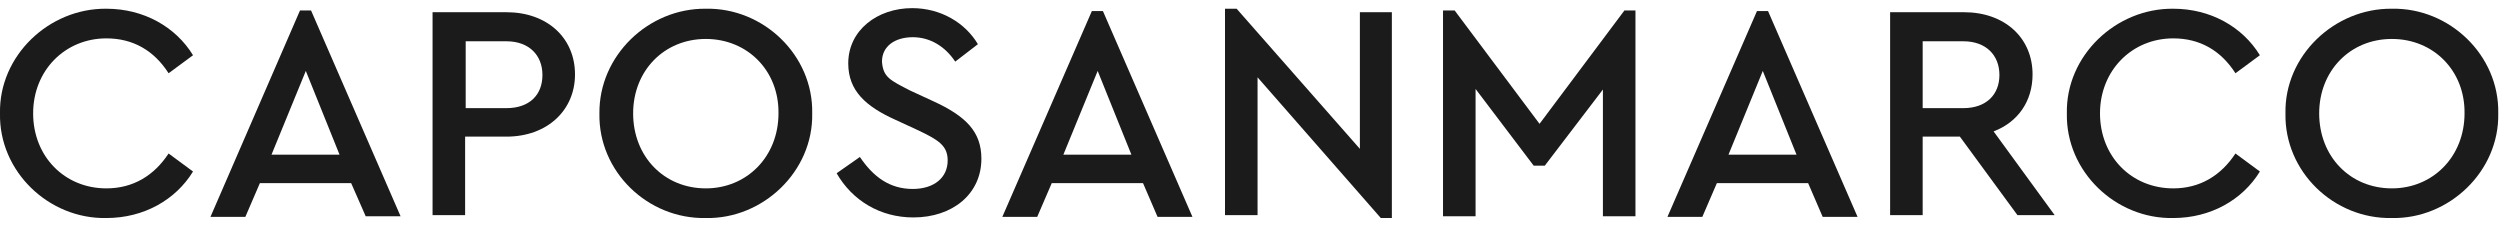 <?xml version="1.0" encoding="utf-8"?>
<!-- Generator: Adobe Illustrator 24.1.1, SVG Export Plug-In . SVG Version: 6.00 Build 0)  -->
<svg version="1.1" id="Layer_1" xmlns="http://www.w3.org/2000/svg" xmlns:xlink="http://www.w3.org/1999/xlink" x="0px" y="0px"
	 viewBox="0 0 430 40" style="enable-background:new 0 0 430 40;" xml:space="preserve">
<style type="text/css">
	.st0{fill:#1B1B1B;}
</style>
<path class="st0" d="M18.3,1.5c6.4,0,11.9,3.1,14.9,8l-4.2,3.1c-2.5-3.9-6.1-6-10.7-6c-7.1,0-12.6,5.5-12.6,12.9
	c0,7.4,5.4,12.9,12.6,12.9c4.6,0,8.2-2.2,10.7-6l4.2,3.1c-3,4.9-8.5,8-14.9,8c-9.9,0.2-18.5-8-18.3-18C-0.2,9.6,8.4,1.4,18.3,1.5z"
	/>
<path class="st0" d="M60.4,31.5H44.7l-2.5,5.8h-6L51.6,1.8h1.9l15.4,35.4h-6L60.4,31.5z M52.6,12.2l-5.9,14.4h11.7L52.6,12.2z"/>
<path class="st0" d="M74.4,2.1h12.7c7,0,11.8,4.4,11.8,10.7c0,6.2-4.8,10.7-11.8,10.7H80V37h-5.6V2.1z M87.1,18.6
	c4,0,6.2-2.3,6.2-5.7S91,7.1,87.1,7.1h-7v11.5H87.1z"/>
<path class="st0" d="M121.4,1.5c9.9-0.2,18.5,8,18.3,18c0.2,10-8.5,18.2-18.3,18c-10,0.2-18.5-8-18.3-18
	C103,9.6,111.5,1.4,121.4,1.5z M121.4,6.7c-7.2,0-12.5,5.5-12.5,12.8c0,7.4,5.3,12.9,12.5,12.9c7.1,0,12.5-5.5,12.5-12.9
	C134,12.2,128.6,6.7,121.4,6.7z"/>
<path class="st0" d="M147.9,27c2.3,3.4,5.1,5.5,9.1,5.5c3.6,0,6-1.9,6-4.9c0-2.5-1.5-3.5-5.1-5.2l-3.9-1.8c-5.1-2.3-8.1-5-8.1-9.7
	c0-5.7,5-9.5,11-9.5c4.9,0,9.1,2.5,11.3,6.2l-3.9,3c-1.8-2.7-4.4-4.2-7.3-4.2c-3,0-5.3,1.5-5.3,4.2c0.2,2.7,1.4,3.2,4.9,5l3.9,1.8
	c5.7,2.6,8.3,5.3,8.3,9.9c0,6.1-5,10.1-11.7,10.1c-5.7,0-10.5-2.9-13.2-7.6L147.9,27z"/>
<path class="st0" d="M196.6,31.5h-15.7l-2.5,5.8h-6l15.4-35.4h1.9l15.4,35.4h-6L196.6,31.5z M188.8,12.2l-5.9,14.4h11.7L188.8,12.2z
	"/>
<path class="st0" d="M239.4,2.1v35.4h-1.9l-21.2-24.2V37h-5.6V1.5h2l21.2,24.1V2.1H239.4z"/>
<path class="st0" d="M281.3,1.8v35.4h-5.6V15.4l-10,13.1h-1.9l-10-13.2v21.9h-5.6V1.8h2l14.6,19.5l14.6-19.5H281.3z"/>
<path class="st0" d="M311,31.5h-15.7l-2.5,5.8h-6l15.4-35.4h1.9l15.4,35.4h-6L311,31.5z M303.2,12.2l-5.9,14.4H309L303.2,12.2z"/>
<path class="st0" d="M347,37l-9.9-13.5h-6.4V37h-5.6V2.1h12.7c7,0,11.8,4.4,11.8,10.7c0,4.6-2.5,8.2-6.7,9.8L353.4,37H347z
	 M330.7,18.6h7c3.9,0,6.2-2.3,6.2-5.7c0-3.4-2.3-5.8-6.2-5.8h-7V18.6z"/>
<path class="st0" d="M373.8,1.5c6.4,0,11.9,3.1,14.9,8l-4.2,3.1c-2.5-3.9-6.1-6-10.7-6c-7.1,0-12.6,5.5-12.6,12.9
	c0,7.4,5.4,12.9,12.6,12.9c4.6,0,8.2-2.2,10.7-6l4.2,3.1c-3,4.9-8.5,8-14.9,8c-9.9,0.2-18.5-8-18.3-18
	C355.3,9.6,363.9,1.4,373.8,1.5z"/>
<path class="st0" d="M411.4,1.5c9.9-0.2,18.5,8,18.3,18c0.2,10-8.5,18.2-18.3,18c-10,0.2-18.5-8-18.3-18
	C392.9,9.6,401.5,1.4,411.4,1.5z M411.4,6.7c-7.2,0-12.5,5.5-12.5,12.8c0,7.4,5.3,12.9,12.5,12.9c7.1,0,12.5-5.5,12.5-12.9
	C424,12.2,418.6,6.7,411.4,6.7z"/>
</svg>
